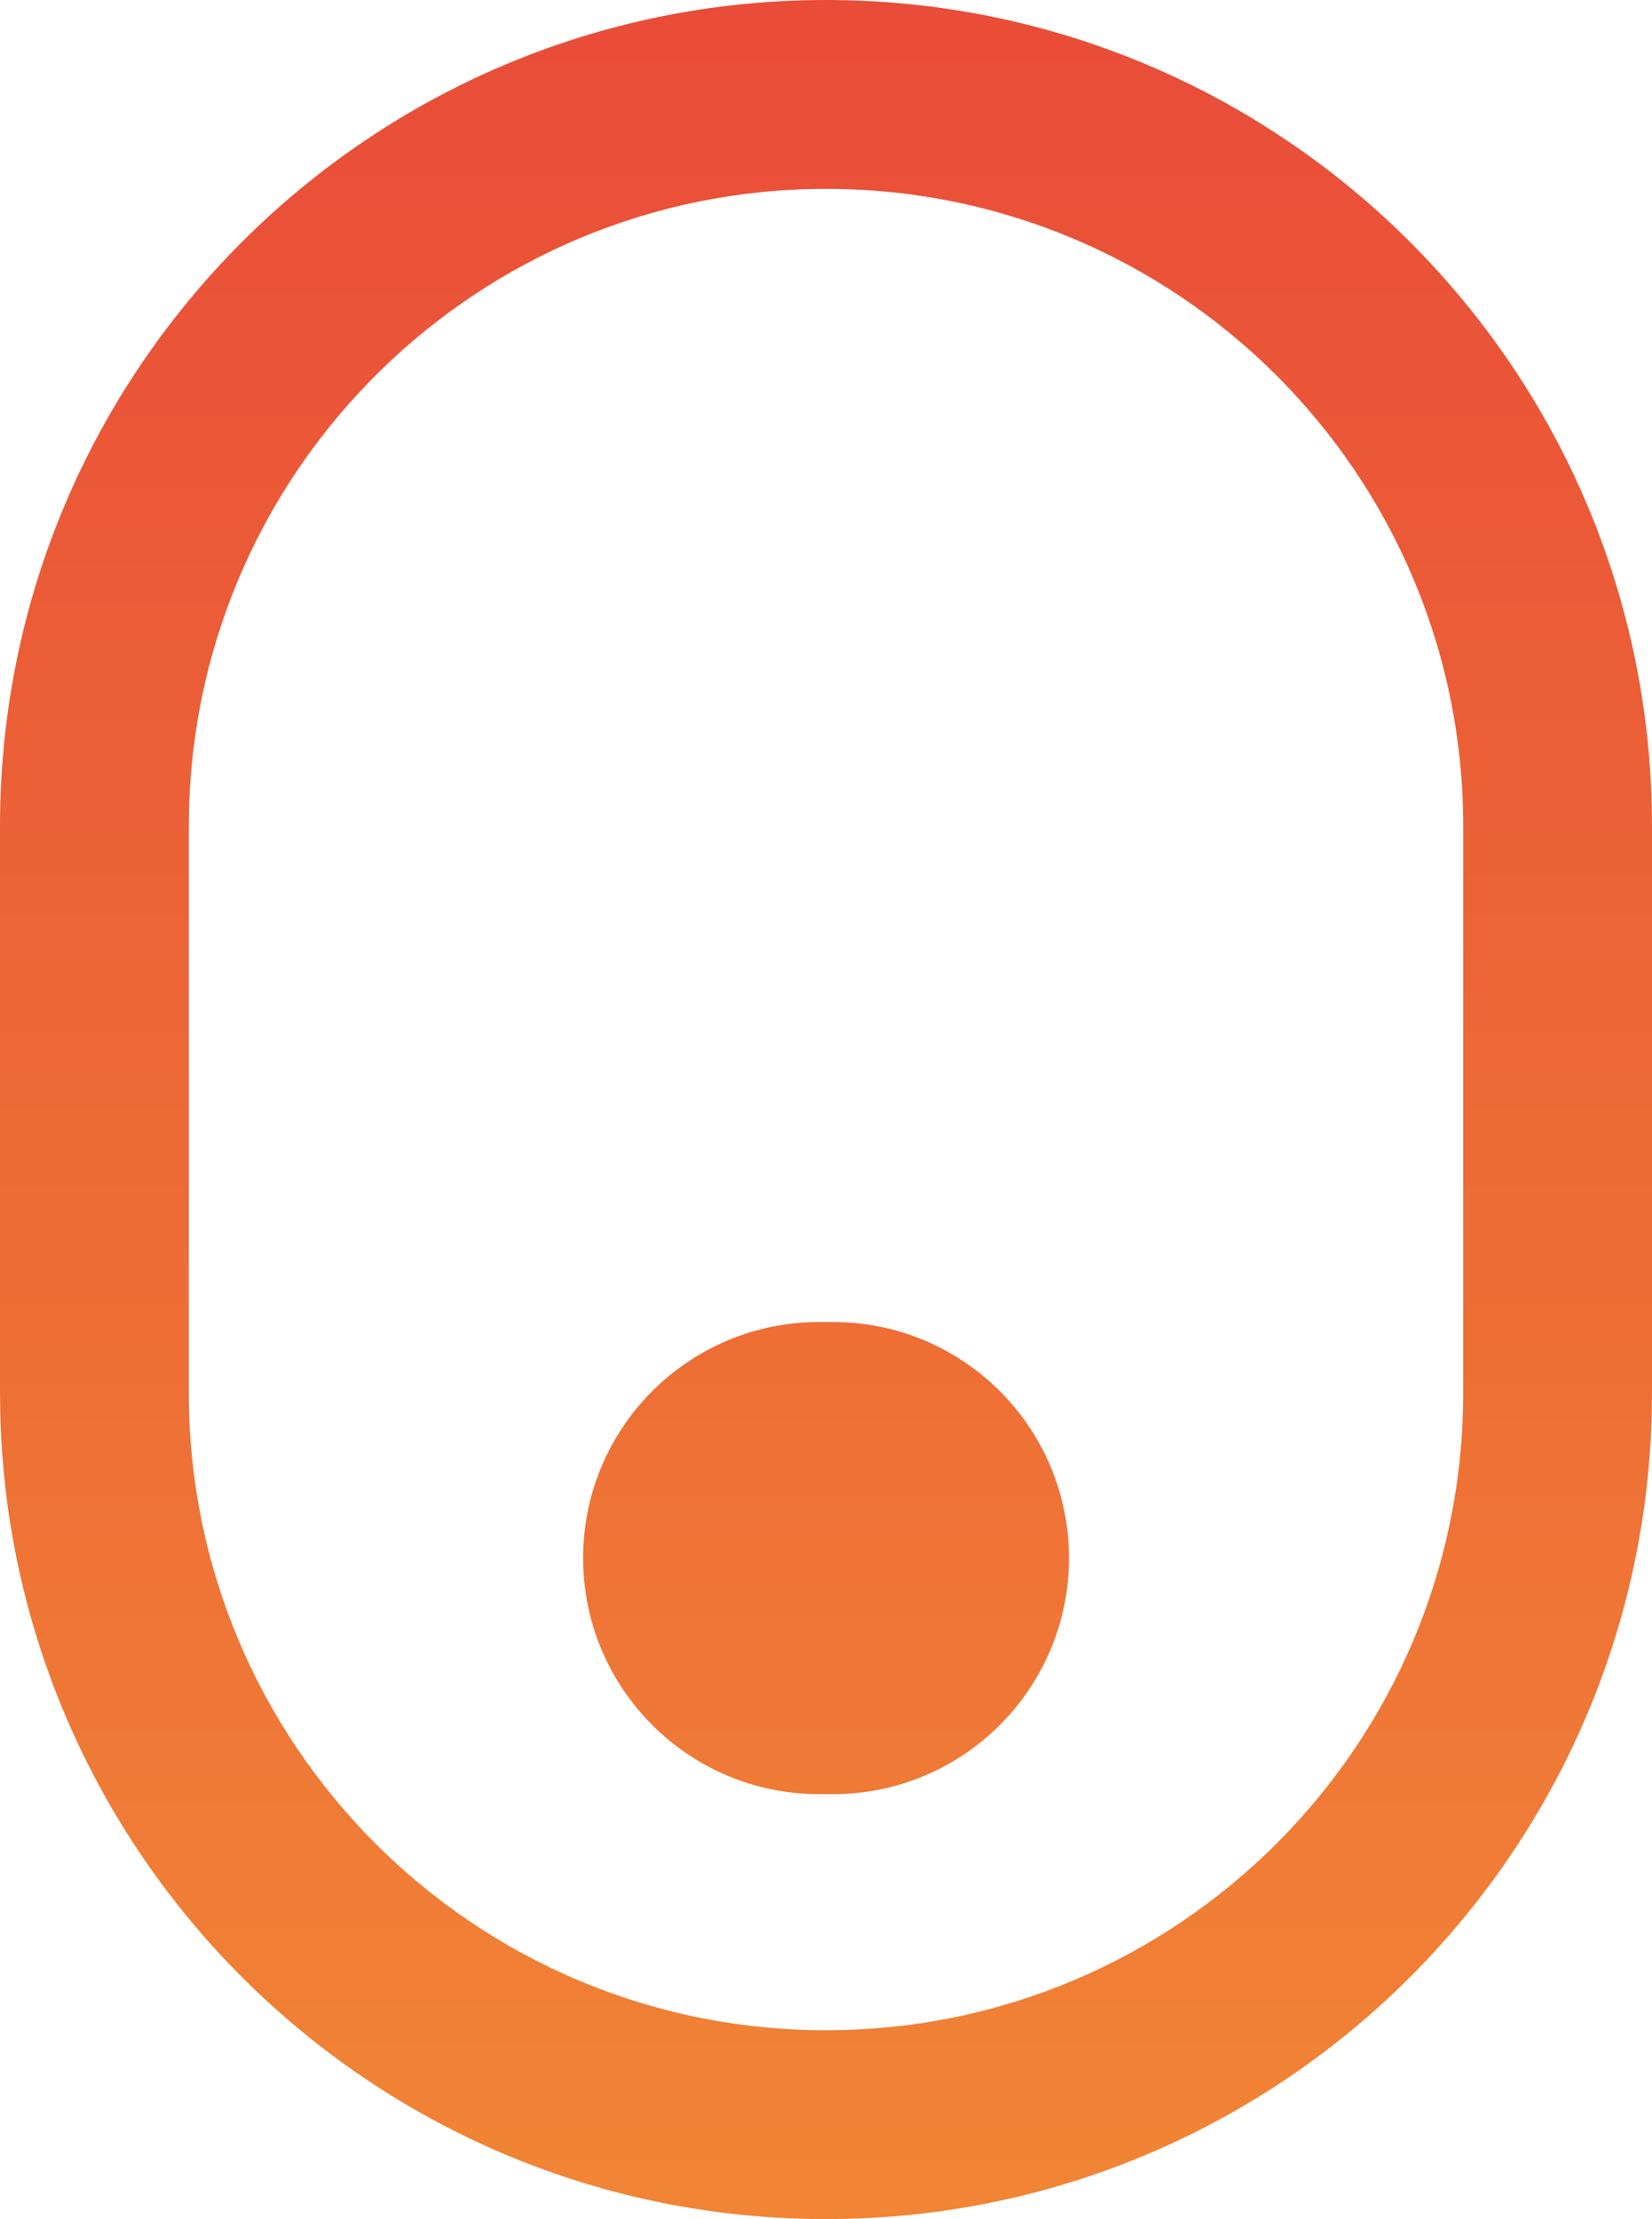 <svg xmlns="http://www.w3.org/2000/svg" width="35" height="47" viewBox="0 0 35 47" fill="none"><path d="M17.5 0C27.165 0 35 7.835 35 17.5V29.5L34.994 29.952C34.754 39.408 27.014 47 17.5 47C7.986 47 0.246 39.408 0.006 29.952L0 29.5V17.5C3.8658e-07 7.835 7.835 0 17.5 0ZM17.5 4C10.161 4 4.19 9.857 4.005 17.151L4 17.5V29.5C4 36.956 10.044 43 17.5 43C24.956 43 31 36.956 31 29.5V17.5C31 10.044 24.956 4 17.5 4ZM17.648 28C20.409 28 22.648 30.239 22.648 33C22.648 35.761 20.409 38 17.648 38H17.354C14.592 38 12.354 35.761 12.354 33C12.354 30.239 14.592 28 17.354 28H17.648Z" fill="url(#paint0_linear_26_2013)"></path><defs><linearGradient id="paint0_linear_26_2013" x1="17.5" y1="47" x2="17.5" y2="0" gradientUnits="userSpaceOnUse"><stop stop-color="#F18535"></stop><stop offset="1" stop-color="#E94C38"></stop></linearGradient></defs></svg>